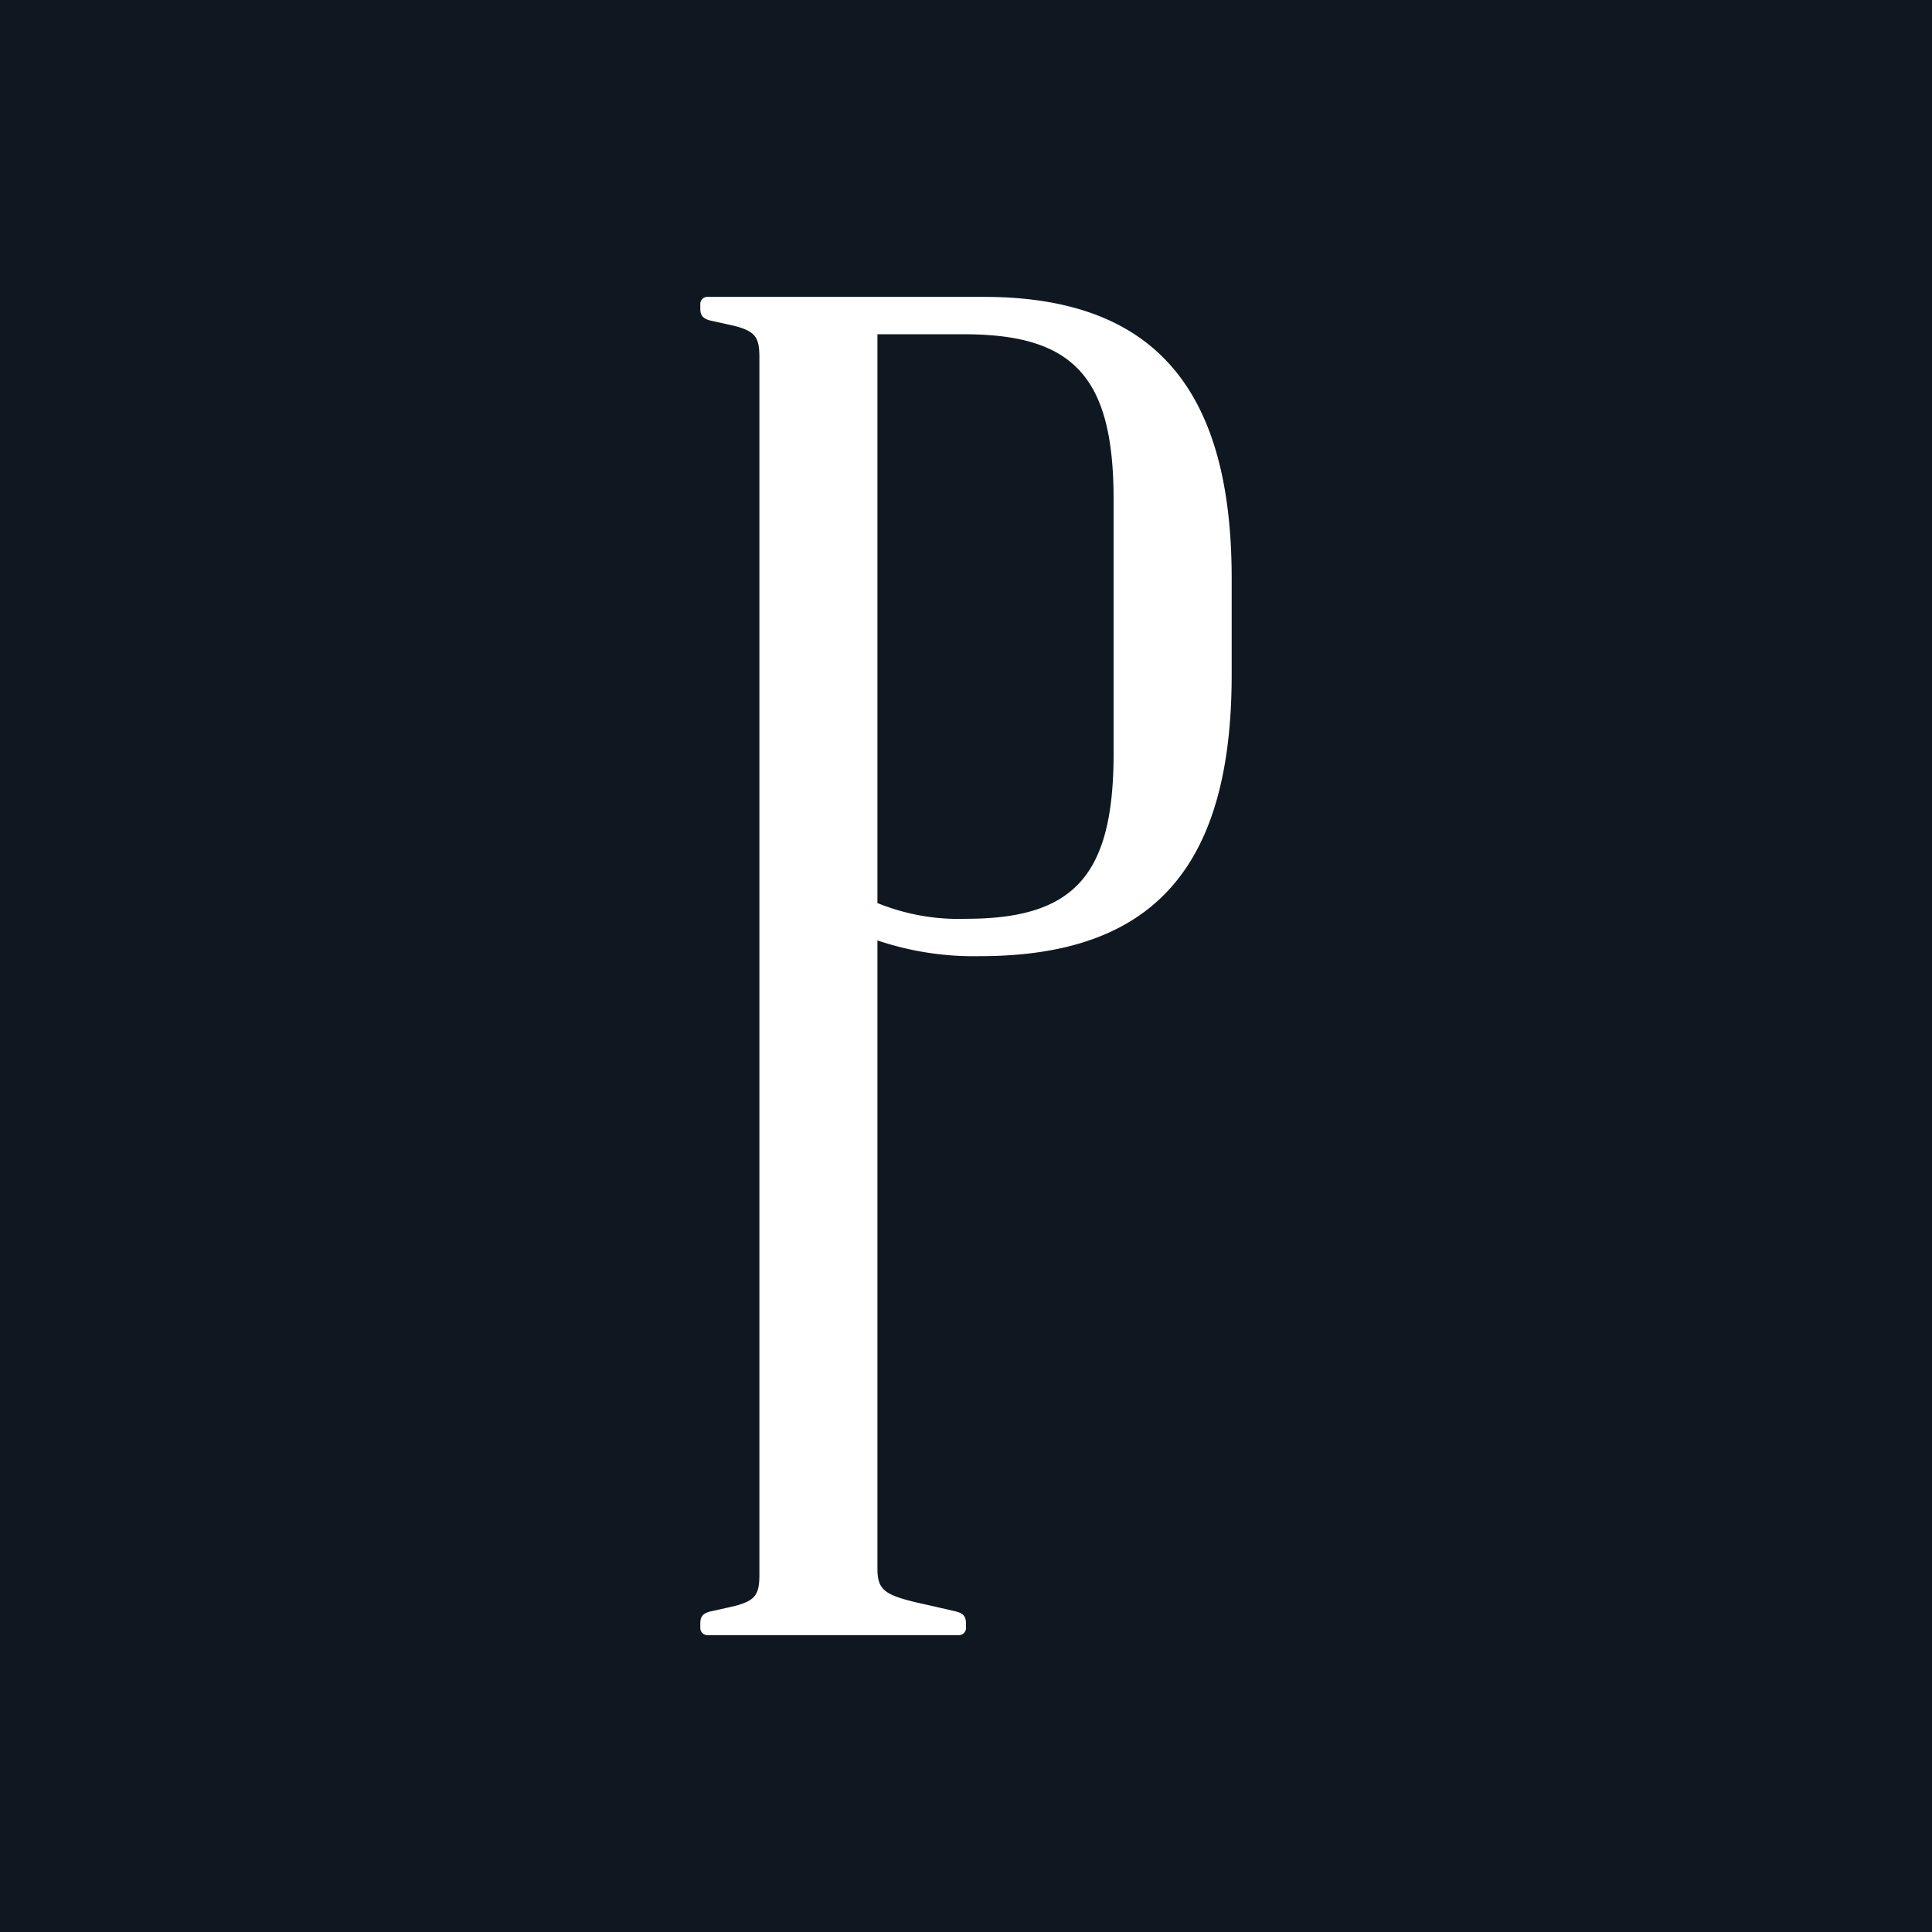 <?xml version="1.0" encoding="UTF-8"?>
<svg xmlns="http://www.w3.org/2000/svg" width="189" height="189" viewBox="0 0 189 189">
  <g id="Raggruppa_425" data-name="Raggruppa 425" transform="translate(-795 -516)">
    <rect id="Rettangolo_207" data-name="Rettangolo 207" width="189" height="189" transform="translate(795 516)" fill="#0f1820"></rect>
    <path id="Tracciato_856" data-name="Tracciato 856" d="M0,130.145v-.385c0-.578.193-.963.963-1.155L2.7,128.22c2.7-.578,3.08-1.155,3.08-3.273V5.968c0-2.118-.385-2.7-3.08-3.273L.963,2.31C.193,2.118,0,1.733,0,1.155V.77A.705.705,0,0,1,.77,0H27.723C44.28,0,51.981,8.856,51.981,27.531v9.434c0,18.867-7.7,27.531-24.643,27.531a29.425,29.425,0,0,1-10.011-1.54V124.37c0,2.31.77,2.7,5.2,3.658l2.5.578c.77.193.963.578.963,1.155v.385a.705.705,0,0,1-.77.77H.77a.705.705,0,0,1-.77-.77m40.43-85.48V19.83c0-11.936-3.85-16.172-14.632-16.172H17.327V59.3a21.053,21.053,0,0,0,8.664,1.54c10.589,0,14.439-4.236,14.439-16.172" transform="translate(863.509 545.042)" fill="#fff"></path>
  </g>
</svg>
